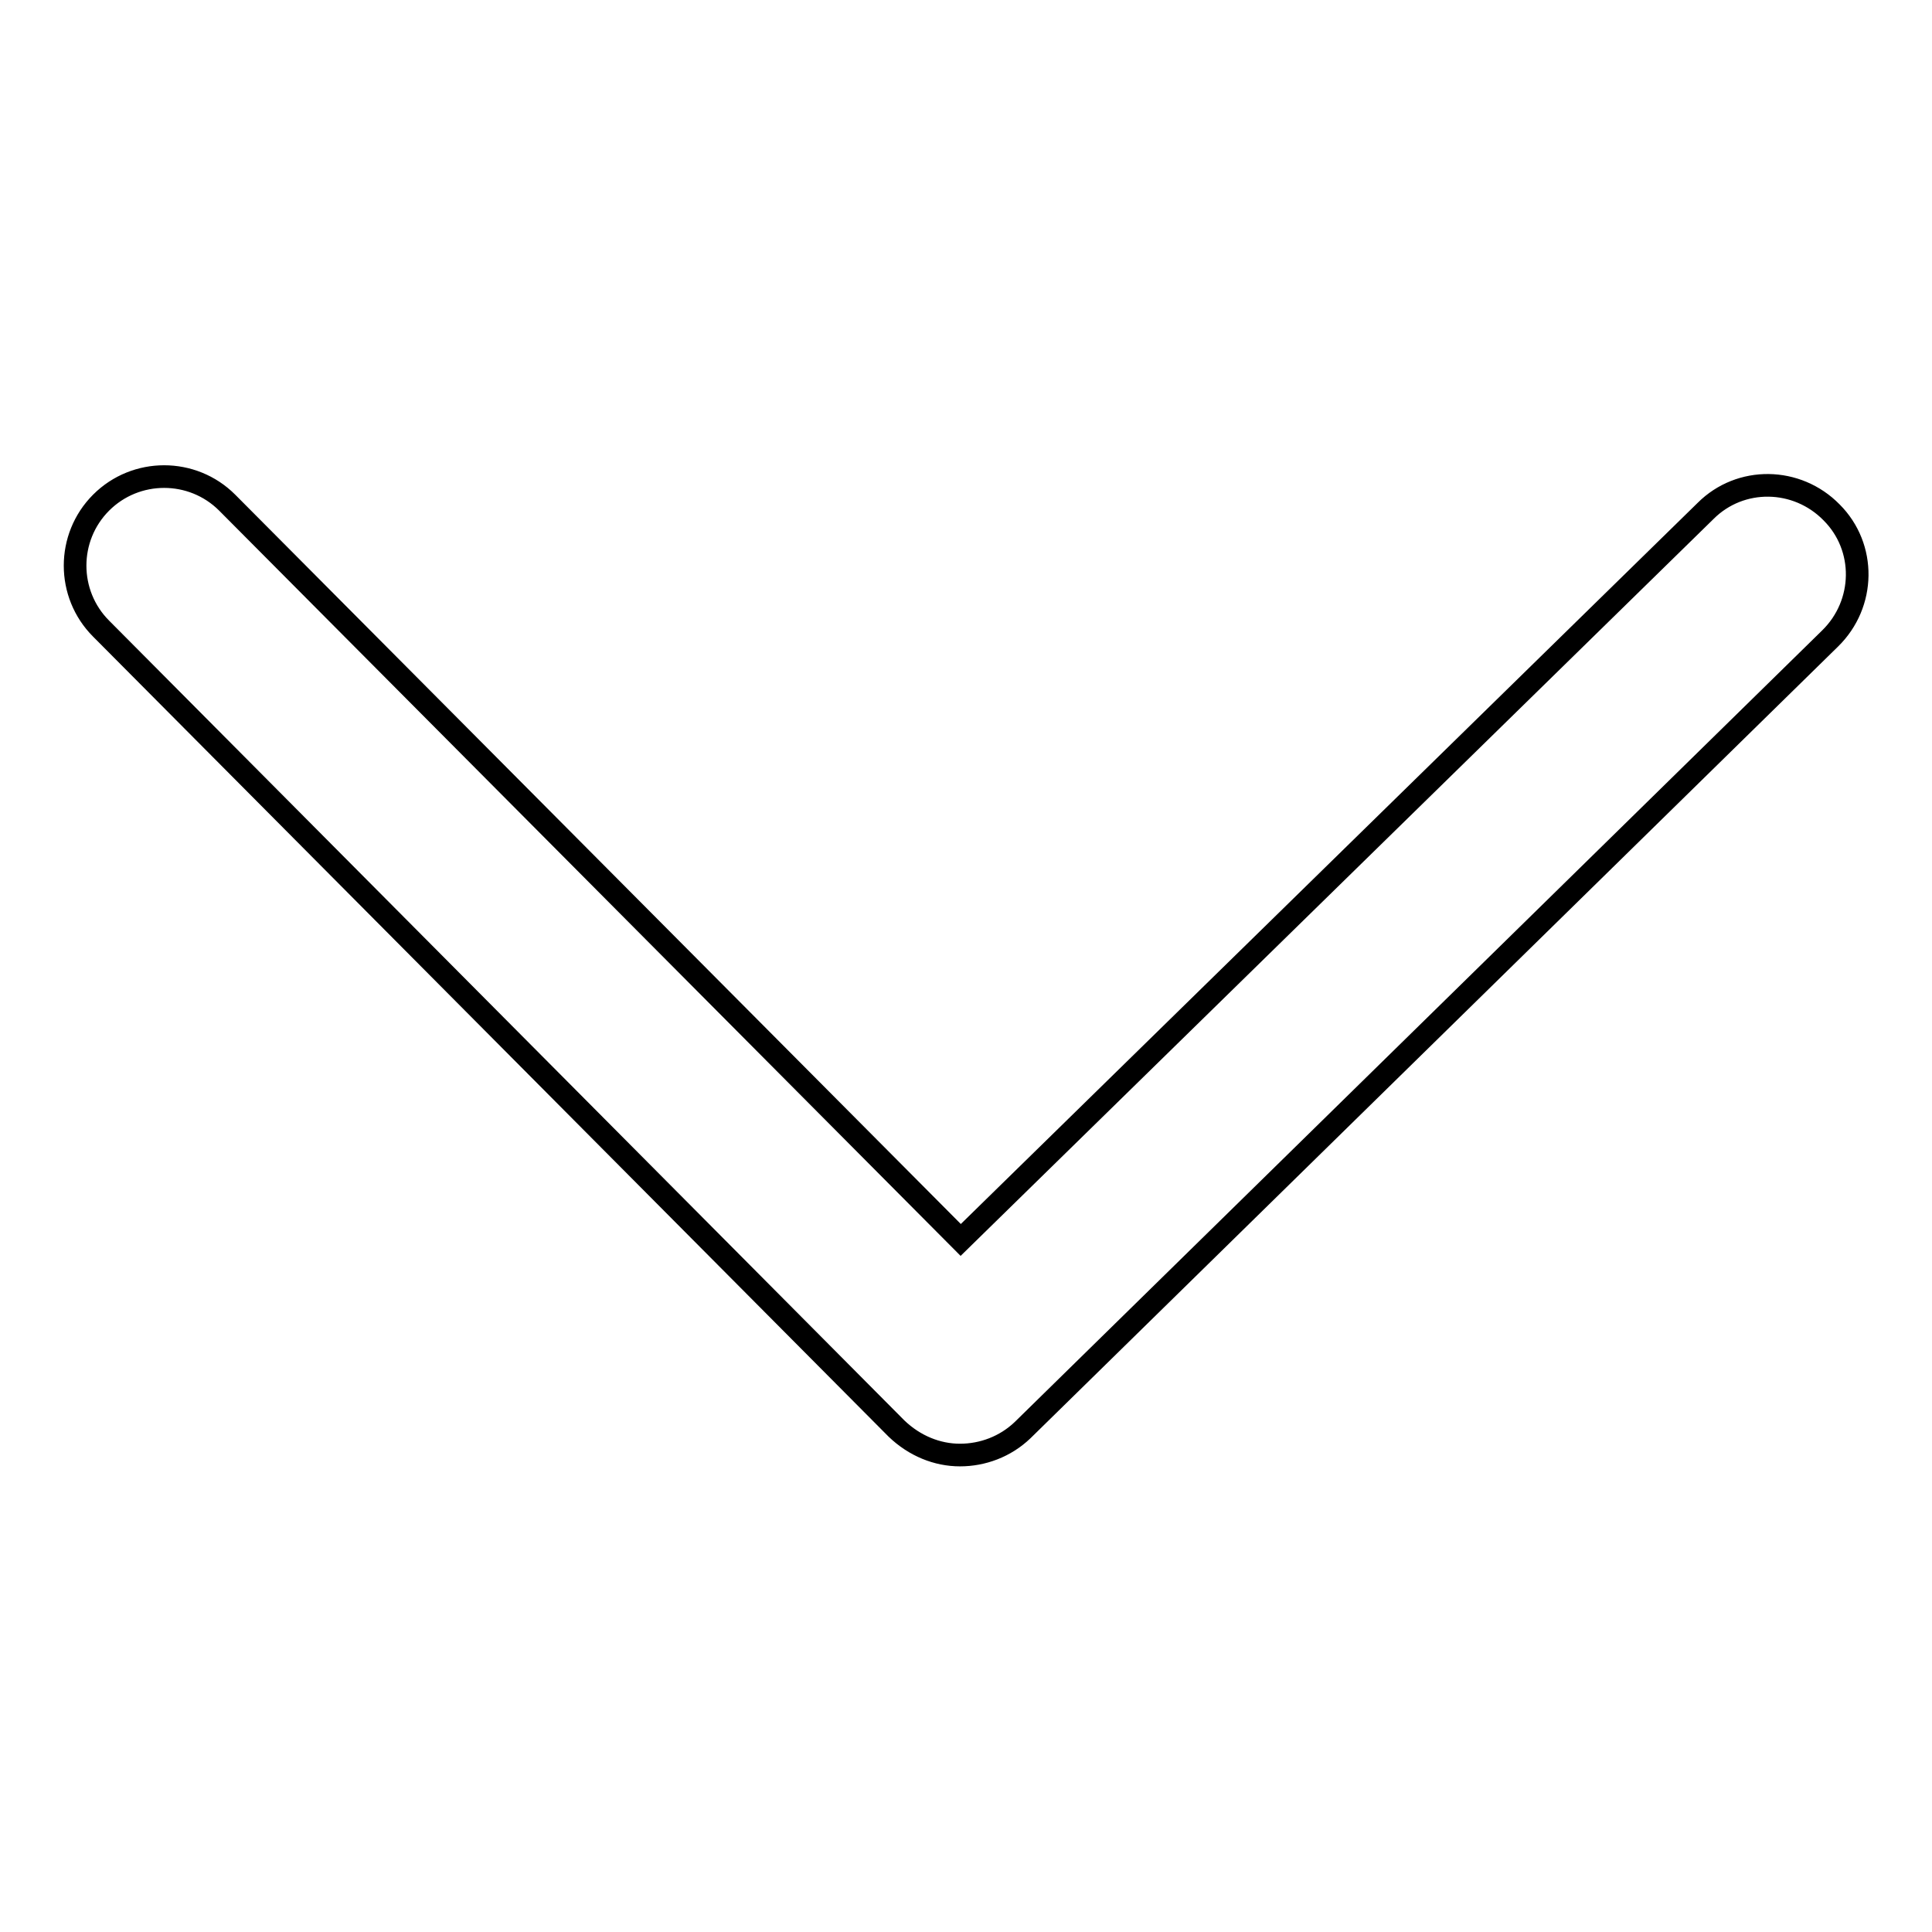 <?xml version="1.0" encoding="utf-8"?>
<!-- Svg Vector Icons : http://www.onlinewebfonts.com/icon -->
<!DOCTYPE svg PUBLIC "-//W3C//DTD SVG 1.1//EN" "http://www.w3.org/Graphics/SVG/1.1/DTD/svg11.dtd">
<svg version="1.1" xmlns="http://www.w3.org/2000/svg" xmlns:xlink="http://www.w3.org/1999/xlink" x="0px" y="0px" viewBox="0 0 256 256" enable-background="new 0 0 256 256" xml:space="preserve">
<g><g><path stroke-width="3" fill-opacity="0" stroke="#000000"  d="M127.2,192.8c-3,0-6-1.2-8.4-3.5L13.4,83.3c-4.6-4.6-4.6-12.1,0-16.7c4.6-4.6,12.1-4.6,16.7,0l97.2,97.7L226,67.7c4.6-4.6,12.1-4.5,16.7,0.2c4.6,4.6,4.5,12.1-0.2,16.7l-107,104.9C133.2,191.7,130.2,192.8,127.2,192.8z"/></g></g>
</svg>